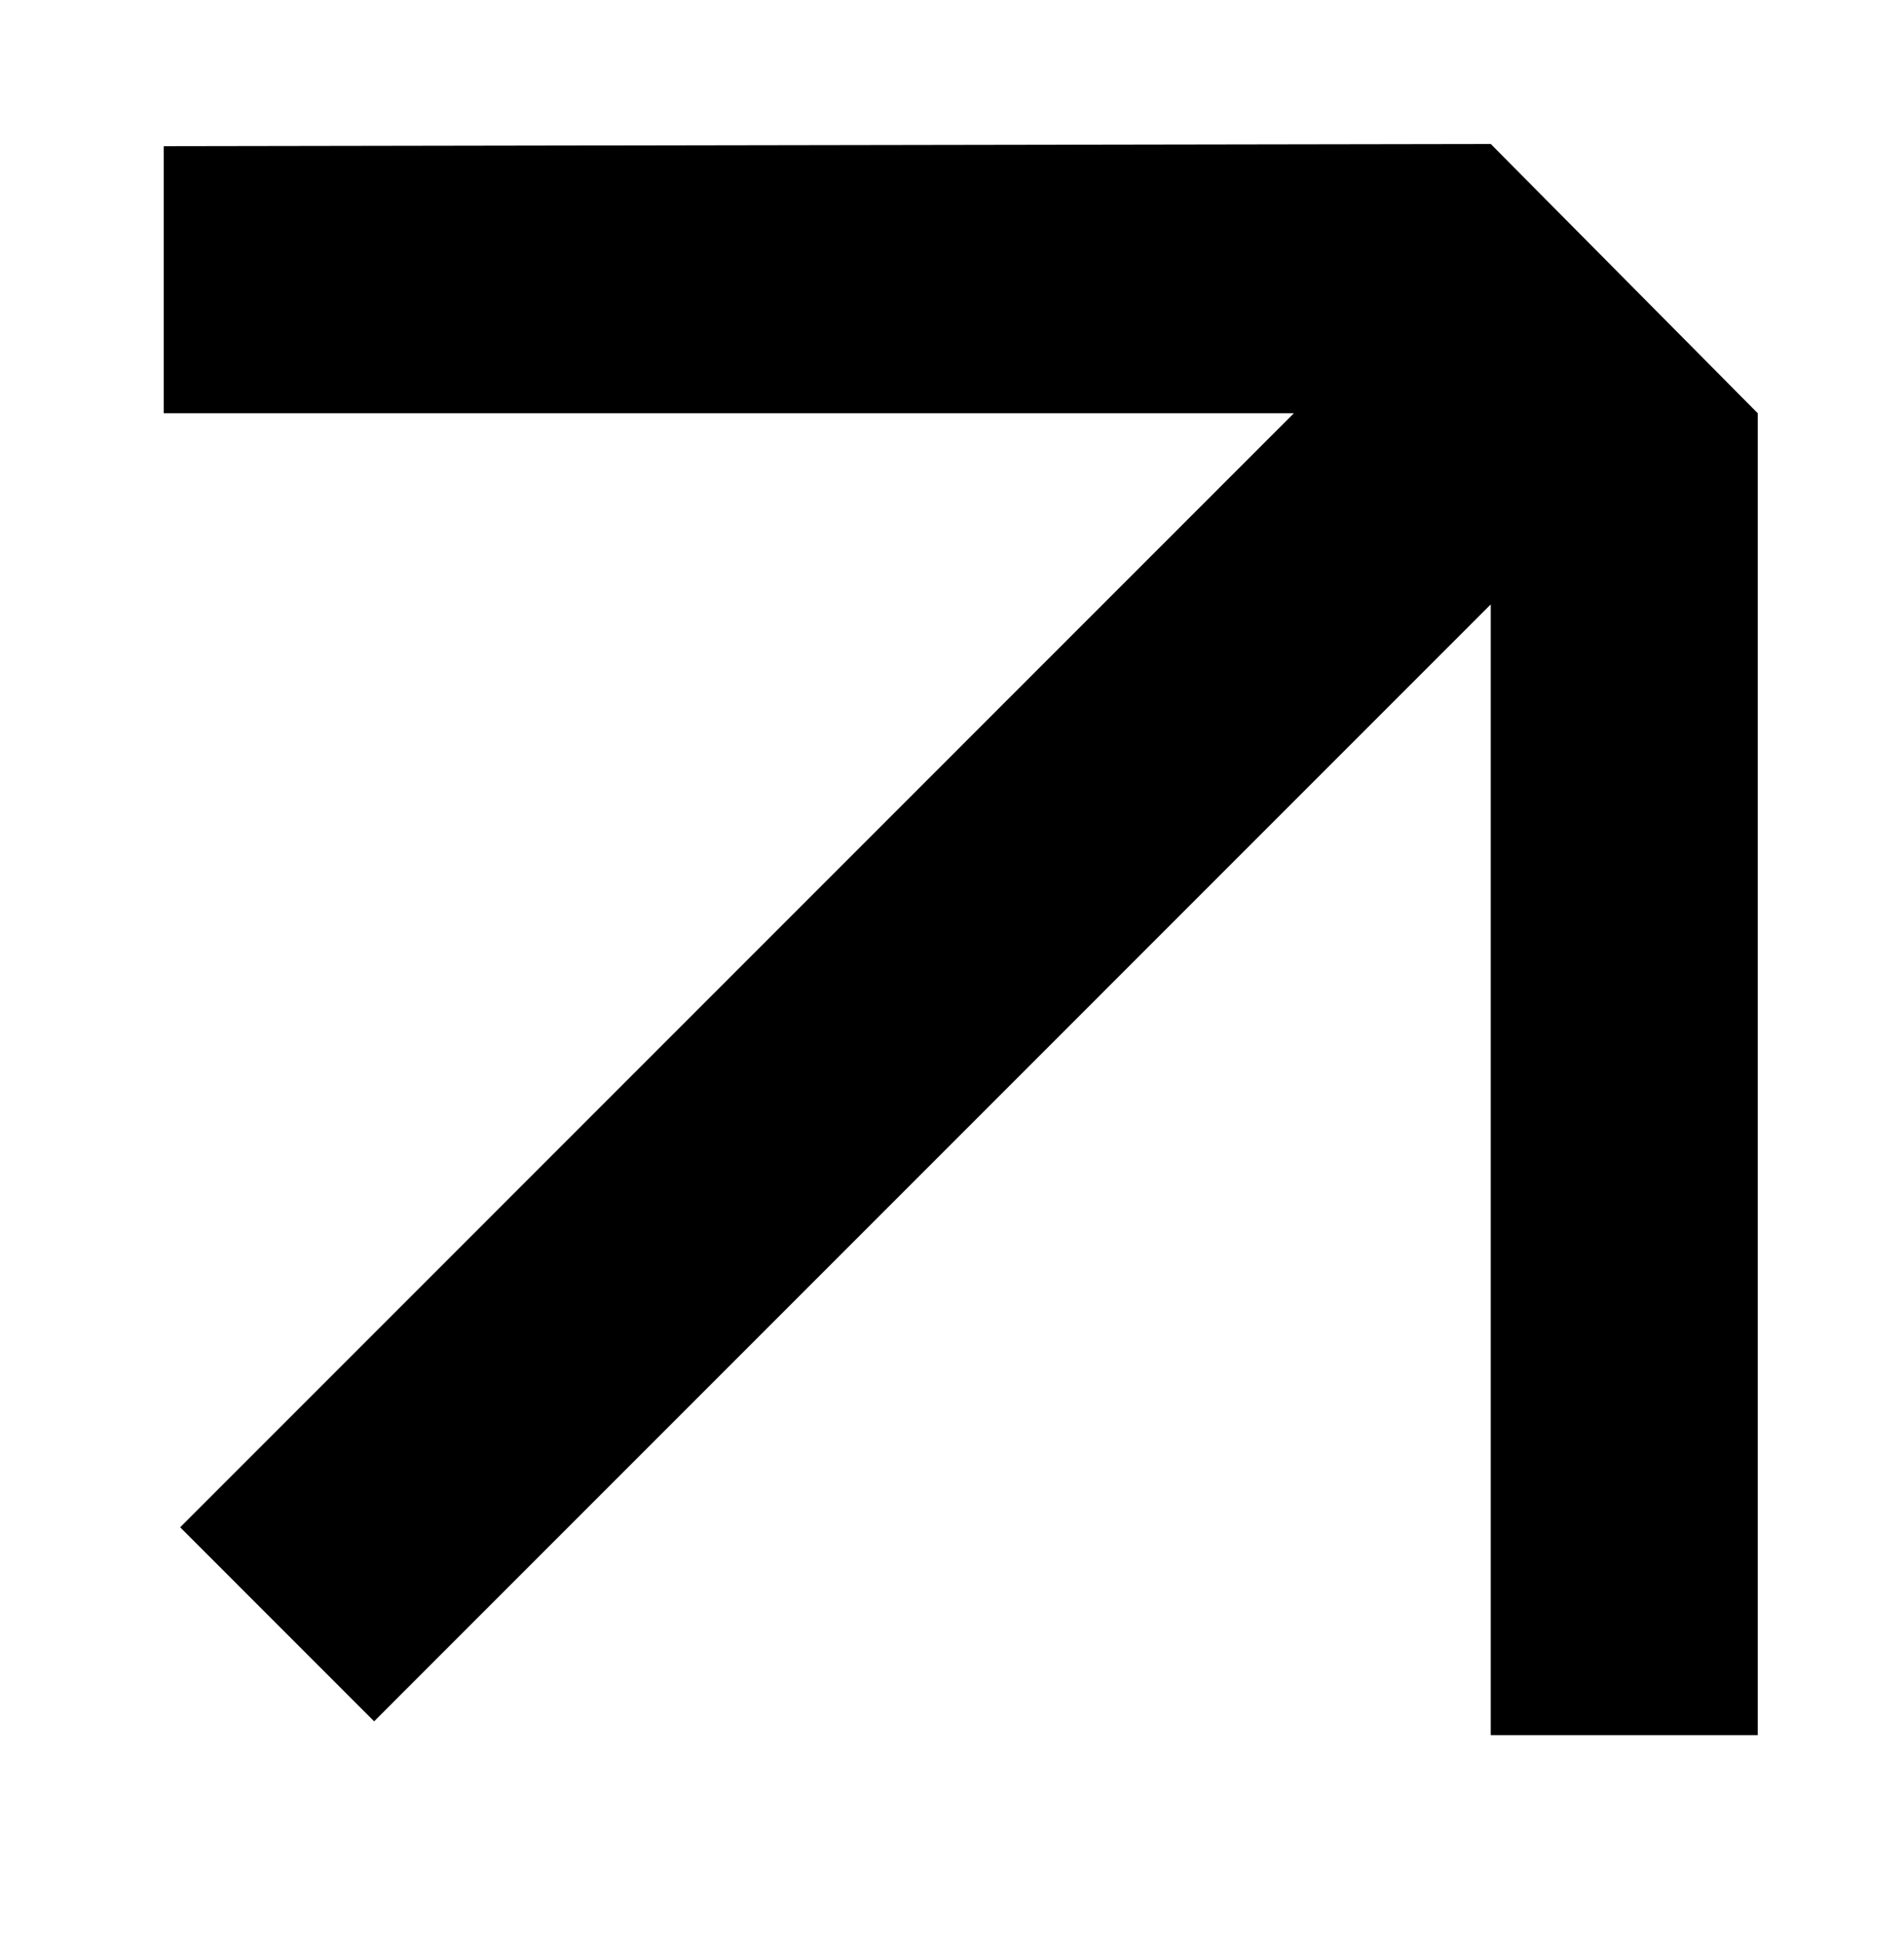 <svg width="48" height="49" viewBox="0 0 48 49" fill="currentColor" xmlns="http://www.w3.org/2000/svg">
<g clip-path="url(#clip0_190_3924)">
<g clip-path="url(#clip1_190_3924)">
<path fill-rule="evenodd" clip-rule="evenodd" d="M44.312 10.415L37.583 3.63L4.127 3.685L4.127 10.415L32.619 10.415L4.542 38.495L9.432 43.386L37.582 15.234V43.734L44.312 43.734L44.312 10.415Z" fill="currentColor"/>
</g>
</g>
<defs>
<clipPath id="clip0_190_3924">
<rect width="48" height="48" fill="currentColor" transform="translate(0 0.645)"/>
</clipPath>
<clipPath id="clip1_190_3924">
<rect width="42" height="49" fill="currentColor" transform="matrix(-1 0 0 -1 45 49)"/>
</clipPath>
</defs>
</svg>

